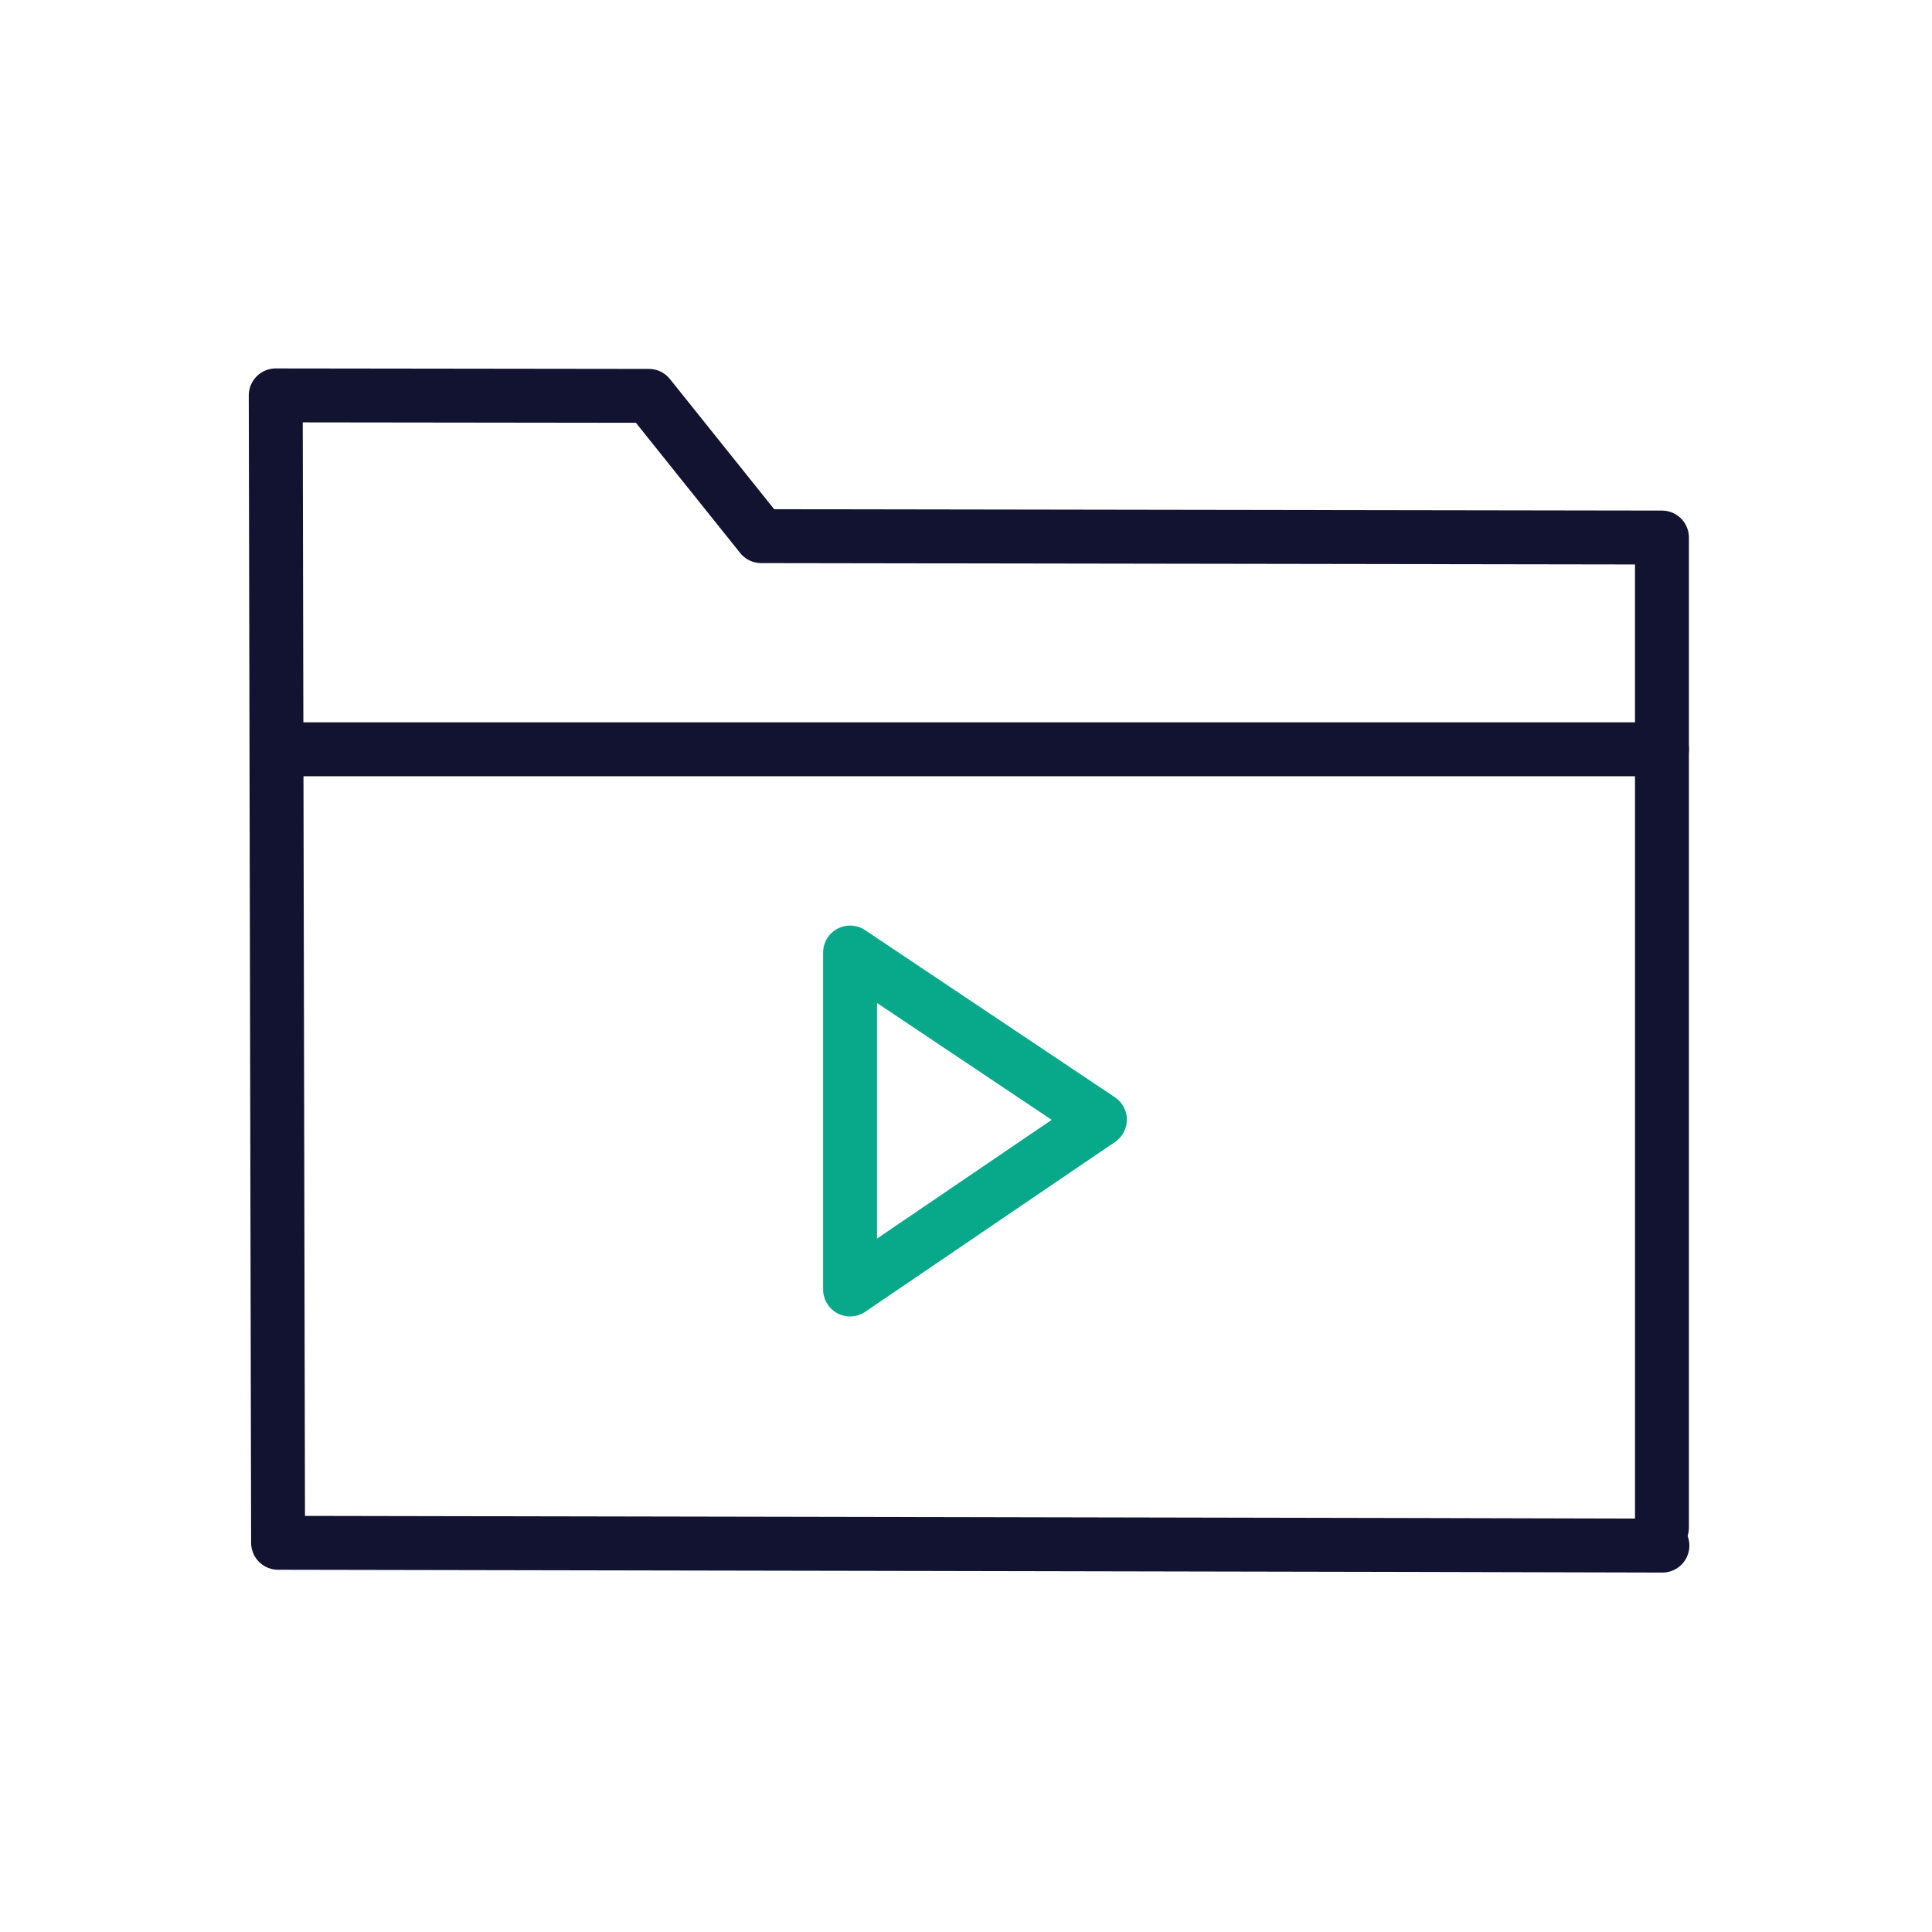 <svg xmlns="http://www.w3.org/2000/svg" width="430" height="430" viewbox="0 0 430 430"><g clip-path="url(#e)" id="gid1"><g clip-path="url(#g)" style="display:block" id="gid2"><g mask="url(#h)" style="display:block" id="gid3"><path fill="none" stroke="#121331" stroke-linecap="round" stroke-linejoin="round" stroke-width="12" d="M370 344c-21.048-.104-308.109-.622-308.109-.622L61.37 88l83.044.104 25.008 31.224 200.474.311v47.124" class="primary" id="pid1"/></g><path fill="none" stroke="#121331" stroke-linecap="round" stroke-linejoin="round" stroke-width="12" d="M154.211 86.618V-86.618h-307.672l.098 1.114" class="primary" style="display:block" transform="translate(215.685 253.382)" id="pid2"/><path fill="none" stroke="#08A88A" stroke-linejoin="round" stroke-width="12" d="M-27.8 37.5 27.8-.3l-55.6-37.2v75z" class="secondary" style="display:block" transform="translate(217 249.5)" id="pid3"/></g></g></svg>